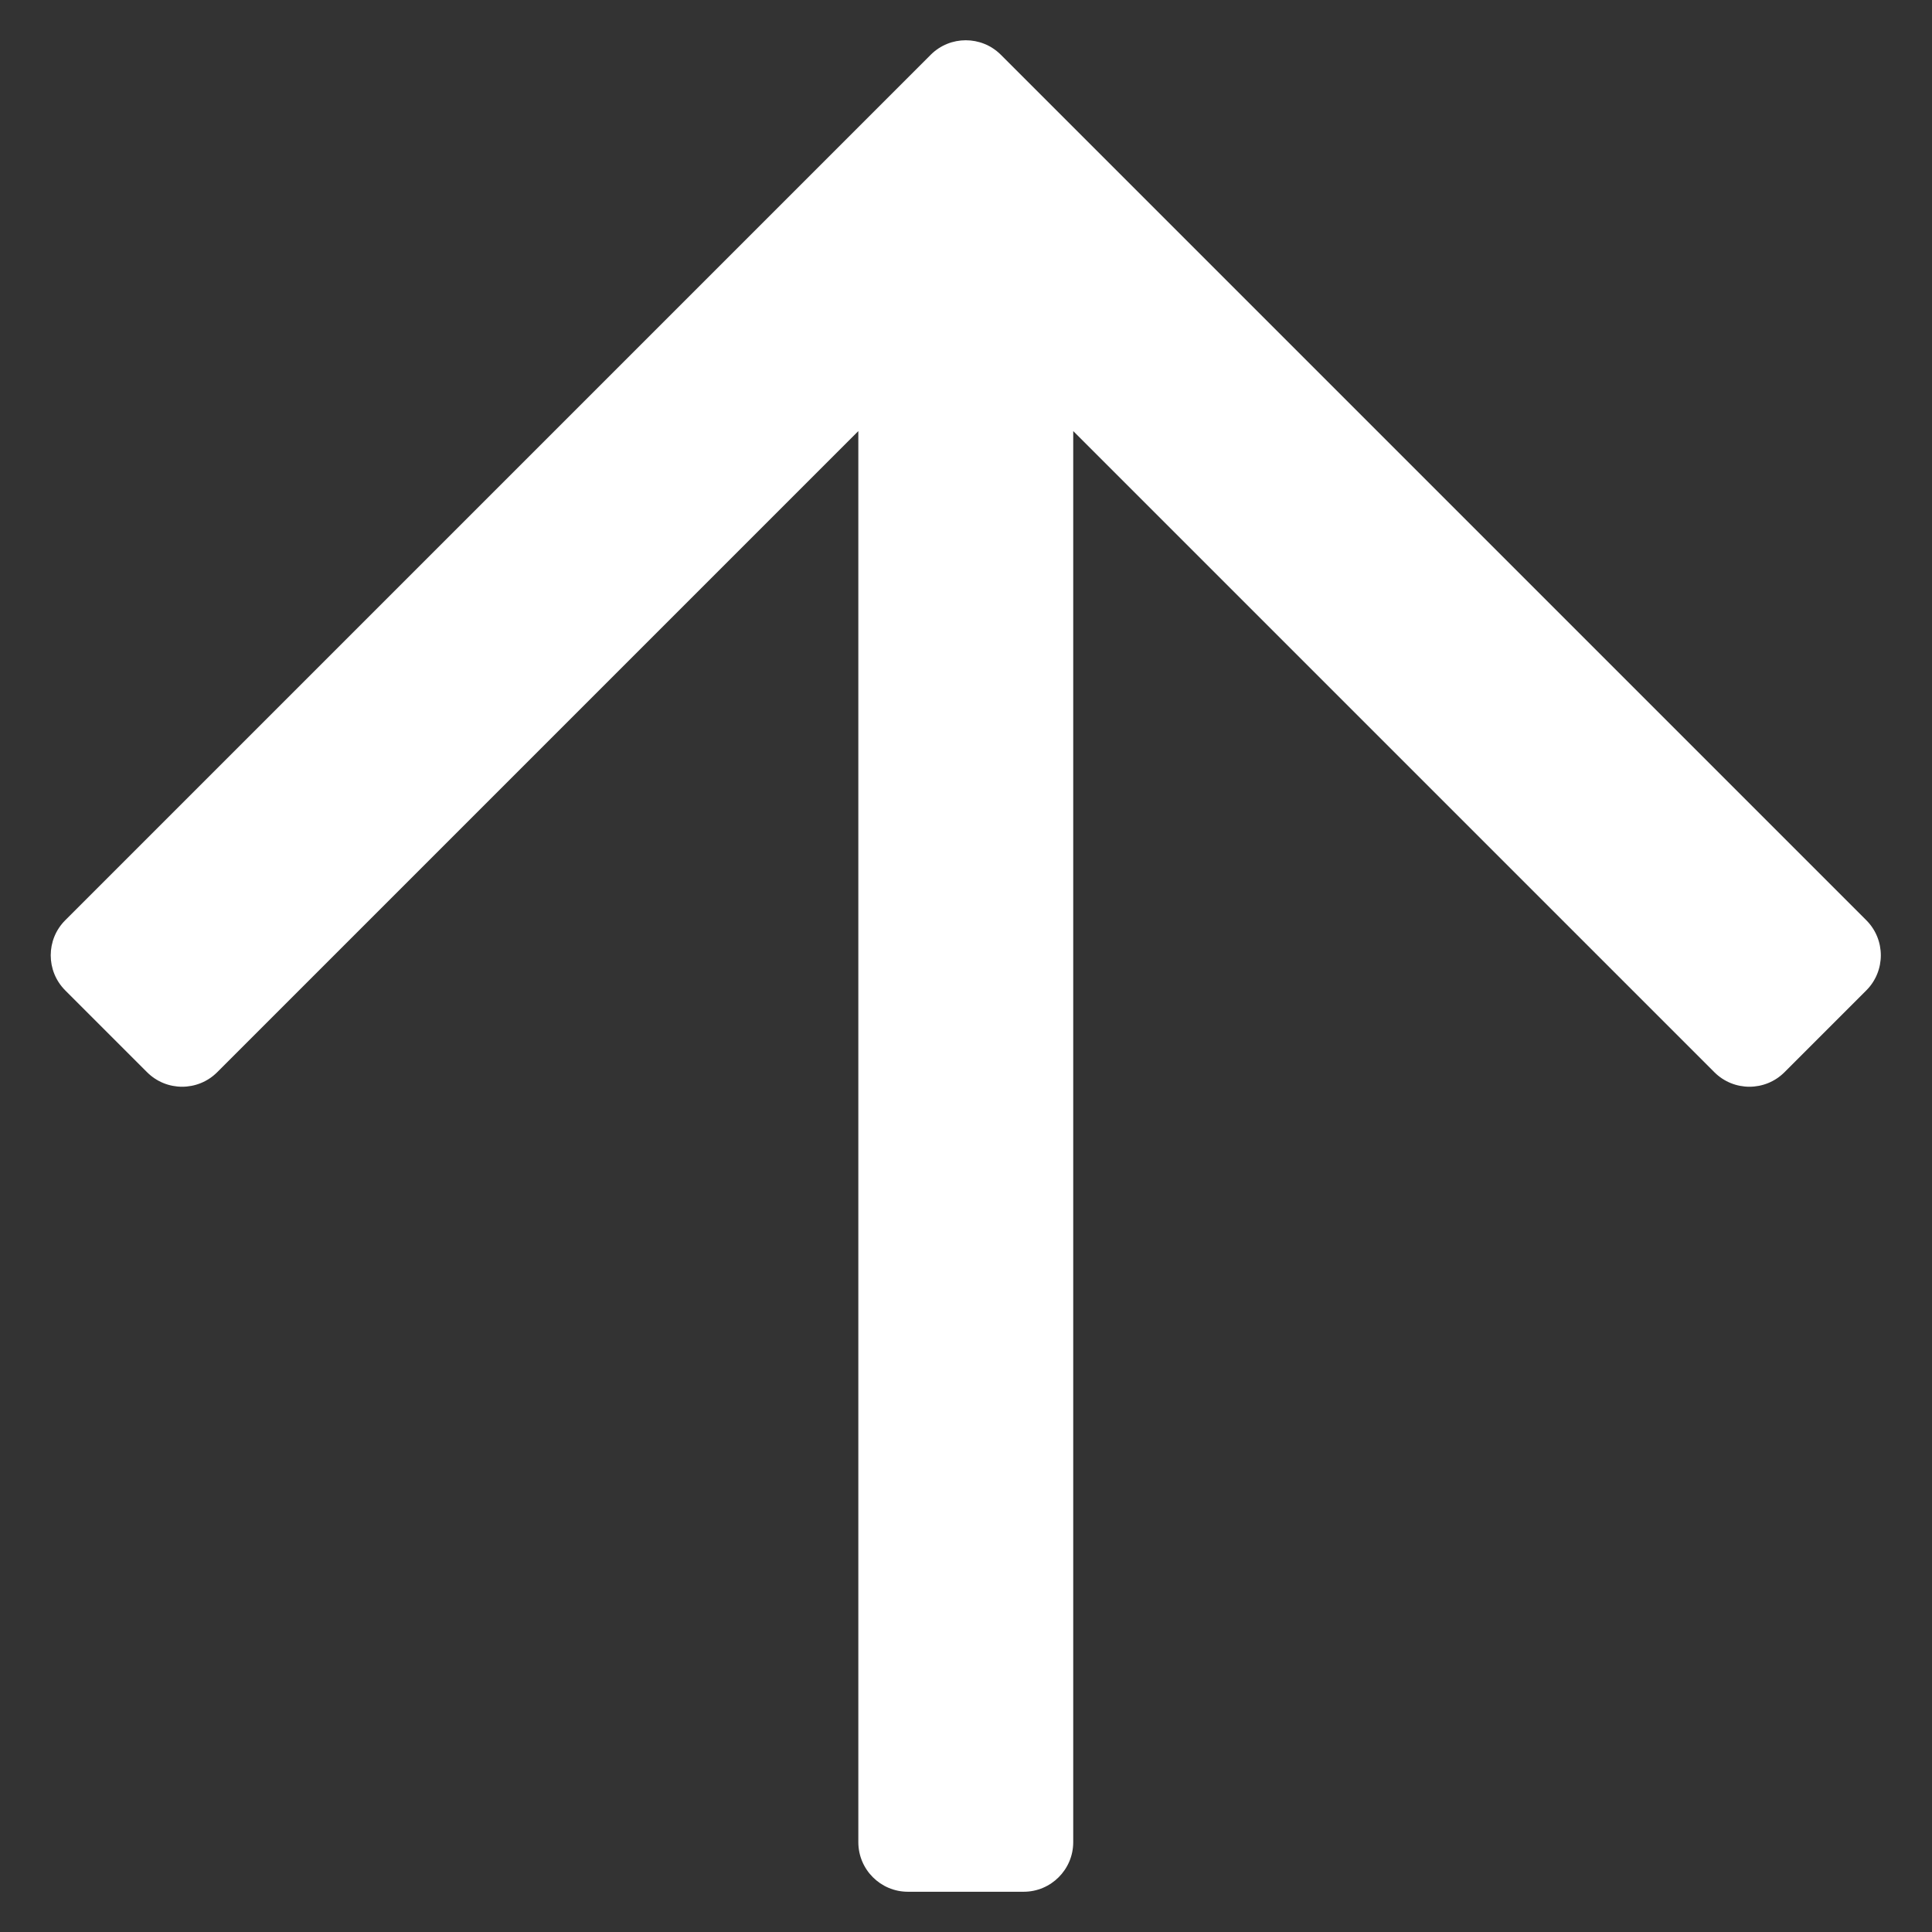 <?xml version="1.0" encoding="UTF-8"?>
<svg width="48px" height="48px" viewBox="0 0 48 48" version="1.1" xmlns="http://www.w3.org/2000/svg" xmlns:xlink="http://www.w3.org/1999/xlink">
    <rect x="0" y="0" width="48" height="48" fill="#333333" stroke="none"/>
    <title>icons/arrow-up</title>
    <g id="icons/arrow-up" stroke="none" stroke-width="1" fill="none" fill-rule="evenodd">
        <g id="arrow-up" transform="translate(1.26, 1)" fill="#FFFFFF" fill-rule="nonzero">
            <path d="M0.361,23.606 L2.394,25.639 C2.875,26.12 3.655,26.12 4.136,25.639 L20.065,9.71 L20.065,44.768 C20.065,45.448 20.617,46 21.297,46 L24.172,46 C24.852,46 25.404,45.448 25.404,44.768 L25.404,9.71 L41.333,25.639 C41.814,26.12 42.594,26.12 43.075,25.639 L45.108,23.606 C45.589,23.125 45.589,22.344 45.108,21.863 L23.606,0.361 C23.125,-0.12 22.344,-0.12 21.863,0.361 L0.361,21.863 C-0.12,22.344 -0.12,23.125 0.361,23.606 Z" id="Path"></path>
        </g>
    </g>
</svg>